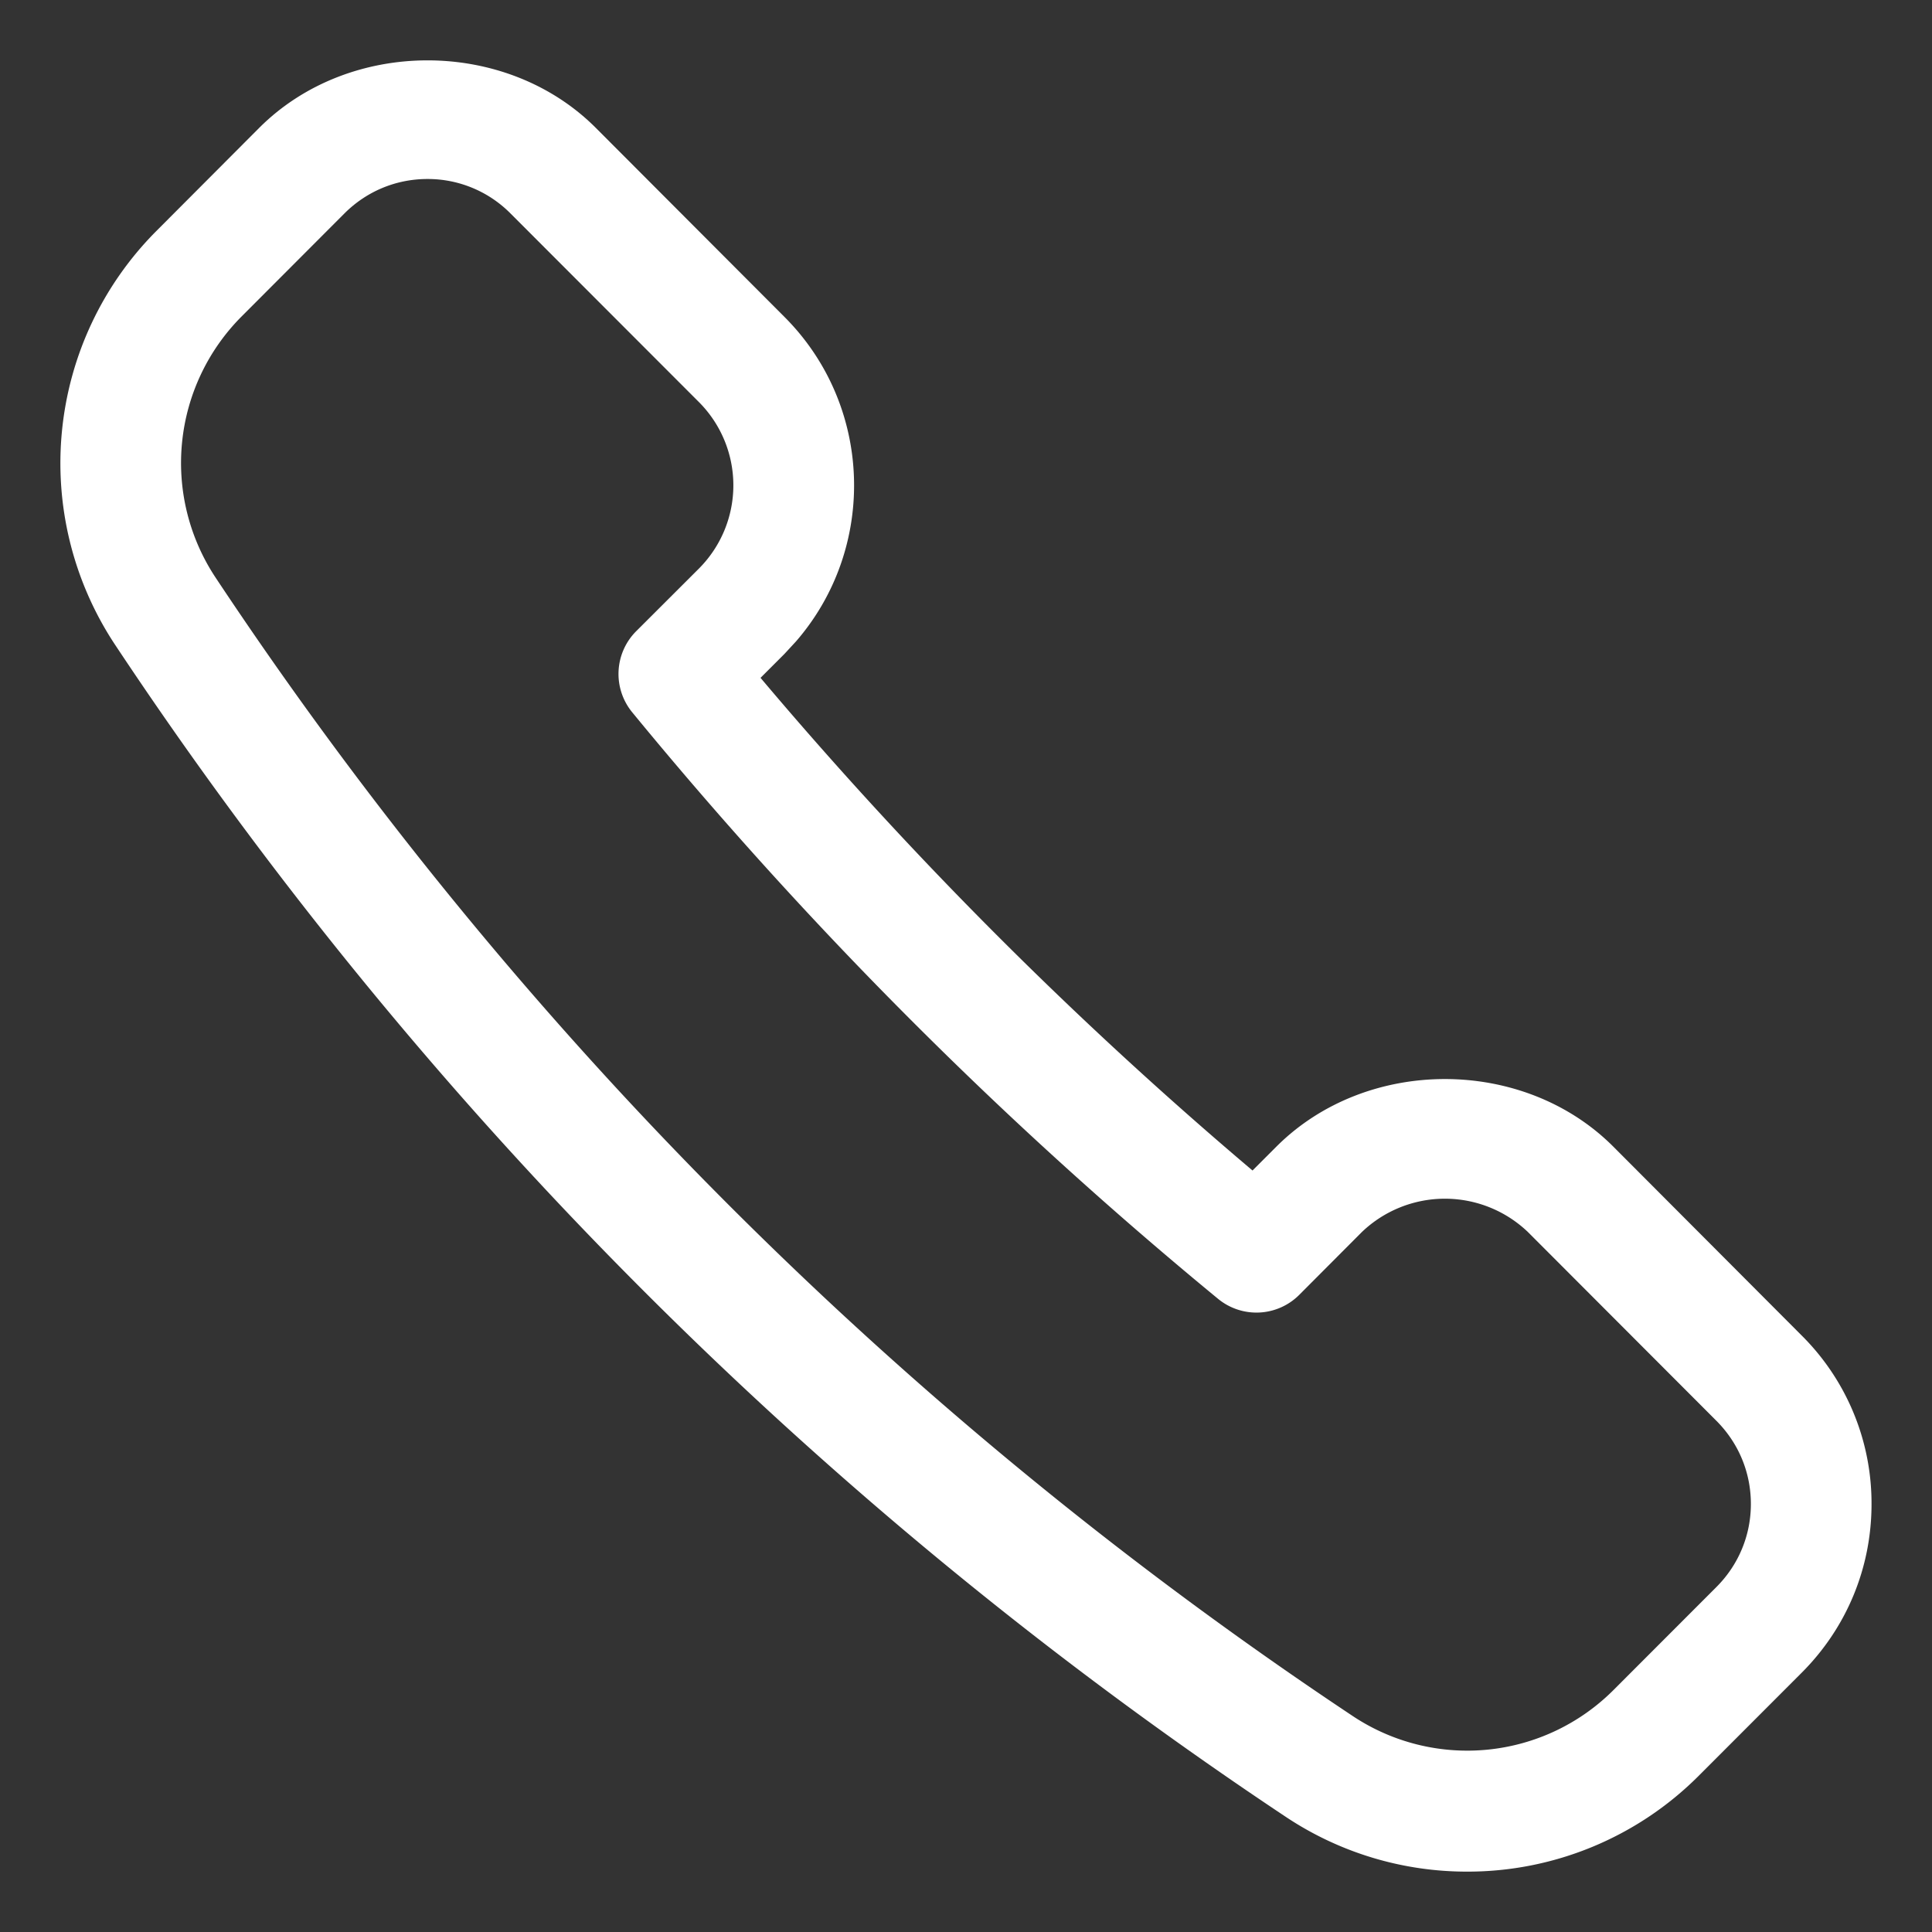 <?xml version="1.0" encoding="UTF-8"?>
<!-- Generator: Adobe Illustrator 26.2.1, SVG Export Plug-In . SVG Version: 6.00 Build 0)  -->
<svg xmlns="http://www.w3.org/2000/svg" width="20" height="20">
  <rect width="100%" height="100%" fill="#333333" stroke="none"/>
  <g fill="none" fill-rule="evenodd">
    <path d="M0 0h20v20H0z"></path>
    <path fill="#ffffff" d="M6.169 1.325 8.12 3.28c.92.92.96 2.392.12 3.36l-.12.13-.247.247a42.987 42.987 0 0 0 5.093 5.1l.247-.247c.933-.933 2.557-.933 3.488 0l1.95 1.955a2.45 2.45 0 0 1 .723 1.745c0 .658-.256 1.278-.722 1.745l-1.071 1.072a3.38 3.38 0 0 1-2.394.988 3.378 3.378 0 0 1-1.866-.56A43.39 43.39 0 0 1 1.183 6.662a3.404 3.404 0 0 1 .43-4.265l1.069-1.072c.932-.934 2.557-.933 3.487 0Zm-1.744.528c-.325 0-.63.127-.86.357L2.497 3.28a2.148 2.148 0 0 0-.27 2.692A42.126 42.126 0 0 0 14.012 17.77a2.14 2.14 0 0 0 2.686-.27l1.07-1.071c.23-.23.357-.536.357-.86 0-.326-.127-.63-.356-.86l-1.952-1.955a1.243 1.243 0 0 0-1.719 0l-.65.652a.626.626 0 0 1-.838.04 44.015 44.015 0 0 1-6.065-6.072.626.626 0 0 1 .041-.84l.651-.65a1.22 1.22 0 0 0 0-1.72L5.285 2.21a1.206 1.206 0 0 0-.86-.357Z"></path>
  </g>
</svg>
